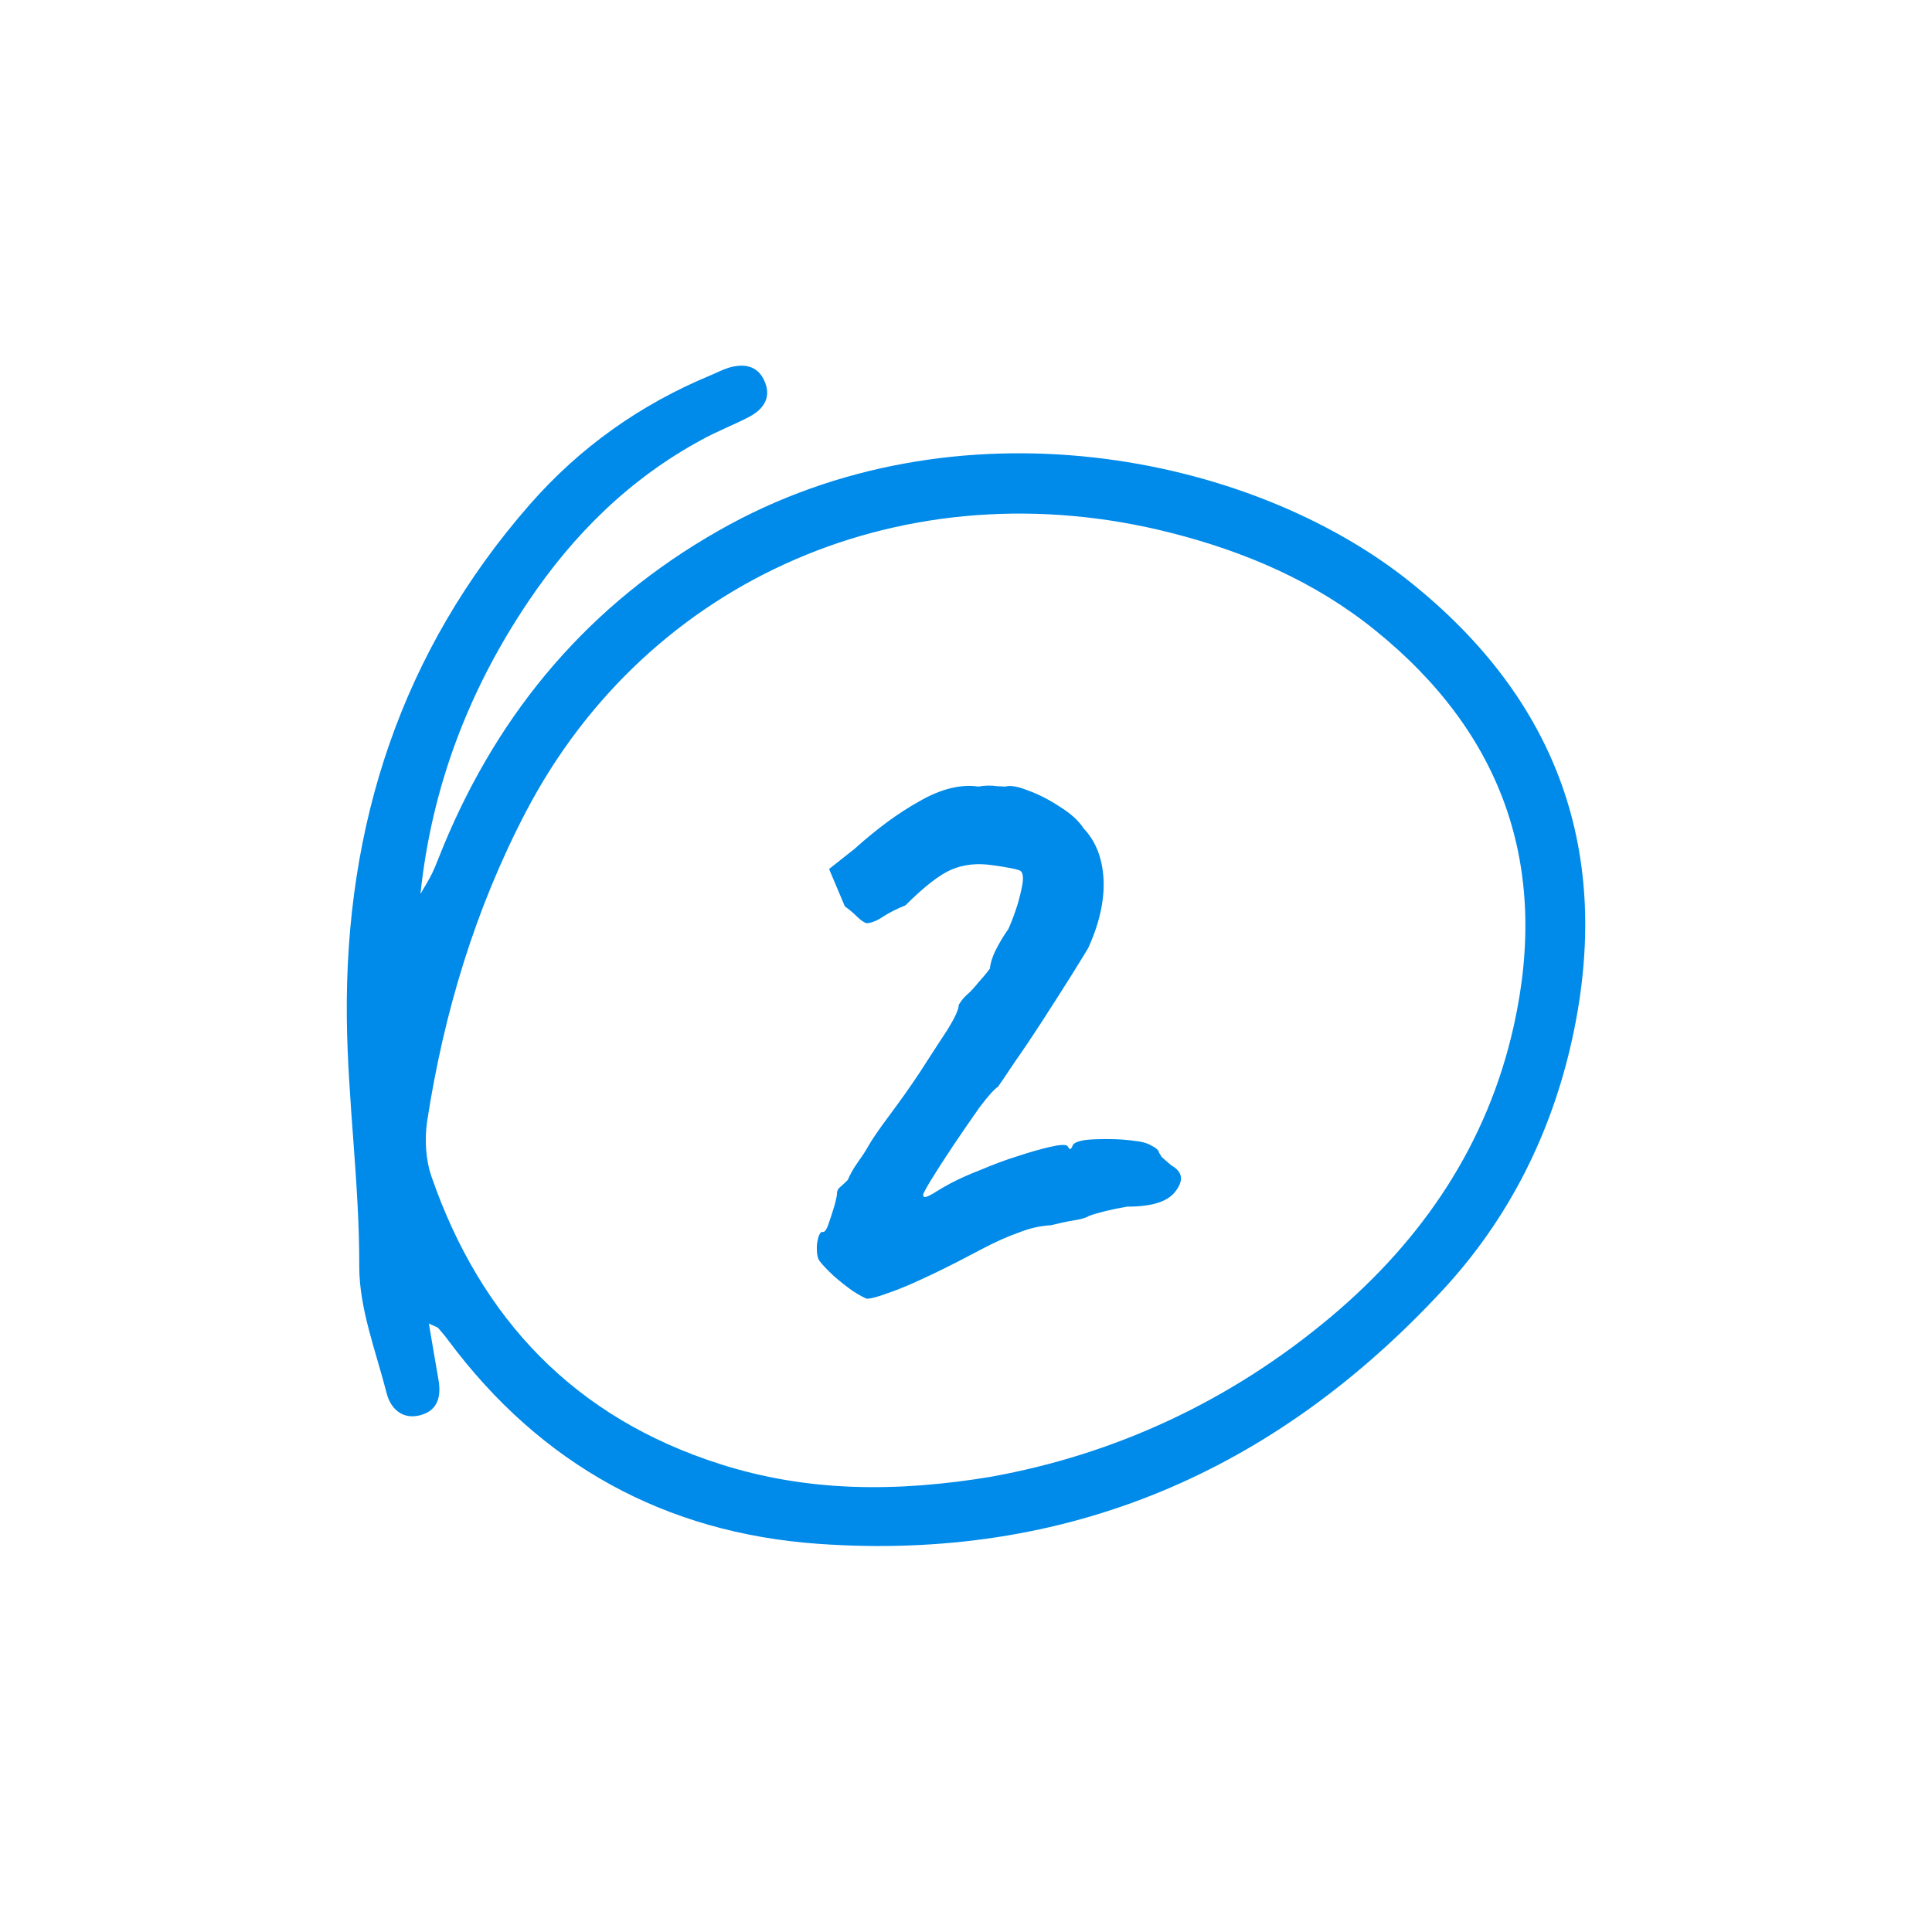 <svg width="78" height="78" viewBox="0 0 78 78" fill="none" xmlns="http://www.w3.org/2000/svg">
<path d="M35.014 52.439C34.909 52.407 34.716 52.303 34.434 52.125C34.178 51.943 33.916 51.739 33.65 51.504C33.378 51.248 33.196 51.054 33.096 50.919C33.002 50.809 32.966 50.589 32.981 50.26C33.023 49.926 33.096 49.748 33.196 49.733C33.279 49.769 33.363 49.665 33.446 49.425C33.53 49.184 33.613 48.933 33.692 48.667C33.77 48.38 33.801 48.207 33.791 48.16C33.796 48.061 33.849 47.972 33.937 47.91C34.047 47.815 34.146 47.721 34.23 47.633C34.319 47.418 34.444 47.194 34.606 46.964C34.789 46.708 34.93 46.494 35.024 46.327C35.175 46.05 35.468 45.621 35.896 45.047C36.325 44.472 36.743 43.887 37.14 43.286C37.558 42.638 37.923 42.069 38.242 41.588C38.555 41.081 38.712 40.742 38.707 40.564C38.707 40.564 38.738 40.523 38.796 40.434C38.874 40.319 38.973 40.214 39.083 40.12C39.193 40.026 39.329 39.875 39.496 39.671C39.684 39.462 39.841 39.274 39.966 39.102C39.982 38.898 40.055 38.657 40.185 38.386C40.337 38.083 40.509 37.79 40.713 37.503C40.859 37.179 40.985 36.829 41.1 36.458C41.209 36.061 41.272 35.774 41.293 35.596C41.319 35.314 41.267 35.163 41.136 35.131C41 35.079 40.65 35.011 40.086 34.933C39.464 34.839 38.911 34.896 38.42 35.105C37.928 35.314 37.307 35.8 36.555 36.552C36.225 36.683 35.922 36.834 35.651 37.007C35.405 37.174 35.181 37.263 34.982 37.273C34.878 37.242 34.747 37.148 34.596 37.002C34.444 36.85 34.282 36.714 34.11 36.594L33.472 35.084L34.502 34.269C35.395 33.465 36.267 32.822 37.114 32.352C37.981 31.851 38.78 31.652 39.501 31.756C39.767 31.709 40.018 31.704 40.253 31.741C40.483 31.751 40.593 31.756 40.593 31.756C40.786 31.699 41.084 31.746 41.486 31.908C41.914 32.059 42.343 32.279 42.766 32.556C43.215 32.833 43.544 33.125 43.748 33.444C44.239 33.961 44.506 34.645 44.553 35.492C44.594 36.338 44.391 37.268 43.936 38.271C43.837 38.438 43.623 38.788 43.288 39.326C42.954 39.859 42.568 40.465 42.129 41.144C41.711 41.792 41.319 42.377 40.959 42.889C40.619 43.401 40.4 43.725 40.295 43.871C40.138 43.976 39.882 44.258 39.538 44.718C39.214 45.177 38.864 45.689 38.482 46.253C38.122 46.791 37.814 47.272 37.558 47.69C37.322 48.082 37.228 48.275 37.281 48.265C37.276 48.369 37.396 48.343 37.646 48.202C37.918 48.03 38.158 47.889 38.367 47.779C38.712 47.596 39.12 47.413 39.595 47.23C40.086 47.021 40.582 46.833 41.084 46.677C41.585 46.515 42.014 46.389 42.38 46.306C42.766 46.217 43.001 46.201 43.09 46.259C43.158 46.374 43.205 46.415 43.226 46.384C43.268 46.327 43.288 46.3 43.288 46.3C43.309 46.123 43.607 46.018 44.177 45.997C44.777 45.971 45.321 45.992 45.806 46.06C46.089 46.086 46.313 46.149 46.48 46.248C46.674 46.342 46.778 46.436 46.794 46.535C46.794 46.535 46.831 46.593 46.898 46.708C46.987 46.791 47.123 46.906 47.295 47.053C47.739 47.303 47.797 47.643 47.473 48.077C47.17 48.505 46.517 48.719 45.509 48.714C44.871 48.824 44.354 48.949 43.952 49.095C43.863 49.163 43.659 49.221 43.341 49.273C43.022 49.325 42.719 49.393 42.432 49.466C41.983 49.492 41.549 49.592 41.126 49.764C40.697 49.91 40.196 50.135 39.621 50.438C39.412 50.548 39.093 50.715 38.65 50.945C38.211 51.169 37.735 51.404 37.223 51.639C36.711 51.88 36.241 52.073 35.813 52.219C35.41 52.366 35.144 52.434 35.019 52.428L35.014 52.439Z" fill="#008AE9"/>
<path d="M17.314 53.431C17.466 54.303 17.576 55.003 17.701 55.698C17.821 56.372 17.68 56.947 16.97 57.135C16.254 57.328 15.768 56.874 15.611 56.252C15.178 54.554 14.504 52.841 14.504 51.132C14.514 47.773 14.039 44.456 14.002 41.118C13.919 33.318 16.202 26.292 21.394 20.362C23.406 18.064 25.851 16.329 28.682 15.154C28.933 15.049 29.178 14.919 29.439 14.84C30.014 14.678 30.558 14.741 30.845 15.342C31.169 16.021 30.845 16.512 30.244 16.831C29.612 17.16 28.948 17.411 28.327 17.755C25.422 19.328 23.144 21.579 21.311 24.312C18.923 27.864 17.429 31.767 16.975 36.092C17.137 35.81 17.314 35.533 17.455 35.24C17.617 34.896 17.748 34.53 17.894 34.18C20.172 28.669 23.818 24.374 29.022 21.418C38.582 15.974 50.435 18.299 56.924 23.491C62.89 28.261 65.12 34.431 63.475 41.938C62.634 45.772 60.91 49.205 58.256 52.073C51.459 59.418 43.075 63.043 33.029 62.328C26.864 61.889 21.838 59.136 18.103 54.12C17.973 53.943 17.831 53.776 17.69 53.614C17.664 53.582 17.607 53.572 17.325 53.441L17.314 53.431ZM40.029 59.616C44.986 58.723 49.662 56.586 53.732 53.164C57.441 50.046 60.058 46.185 61.119 41.4C62.555 34.938 60.659 29.593 55.513 25.44C53.084 23.476 50.273 22.274 47.275 21.512C36.633 18.805 26.174 23.314 21.232 32.775C19.184 36.693 17.92 40.888 17.246 45.26C17.137 45.992 17.184 46.822 17.424 47.512C19.42 53.269 23.223 57.245 29.074 59.11C32.59 60.233 36.173 60.259 40.044 59.616H40.039H40.029Z" fill="#008AE9"/>
</svg>
